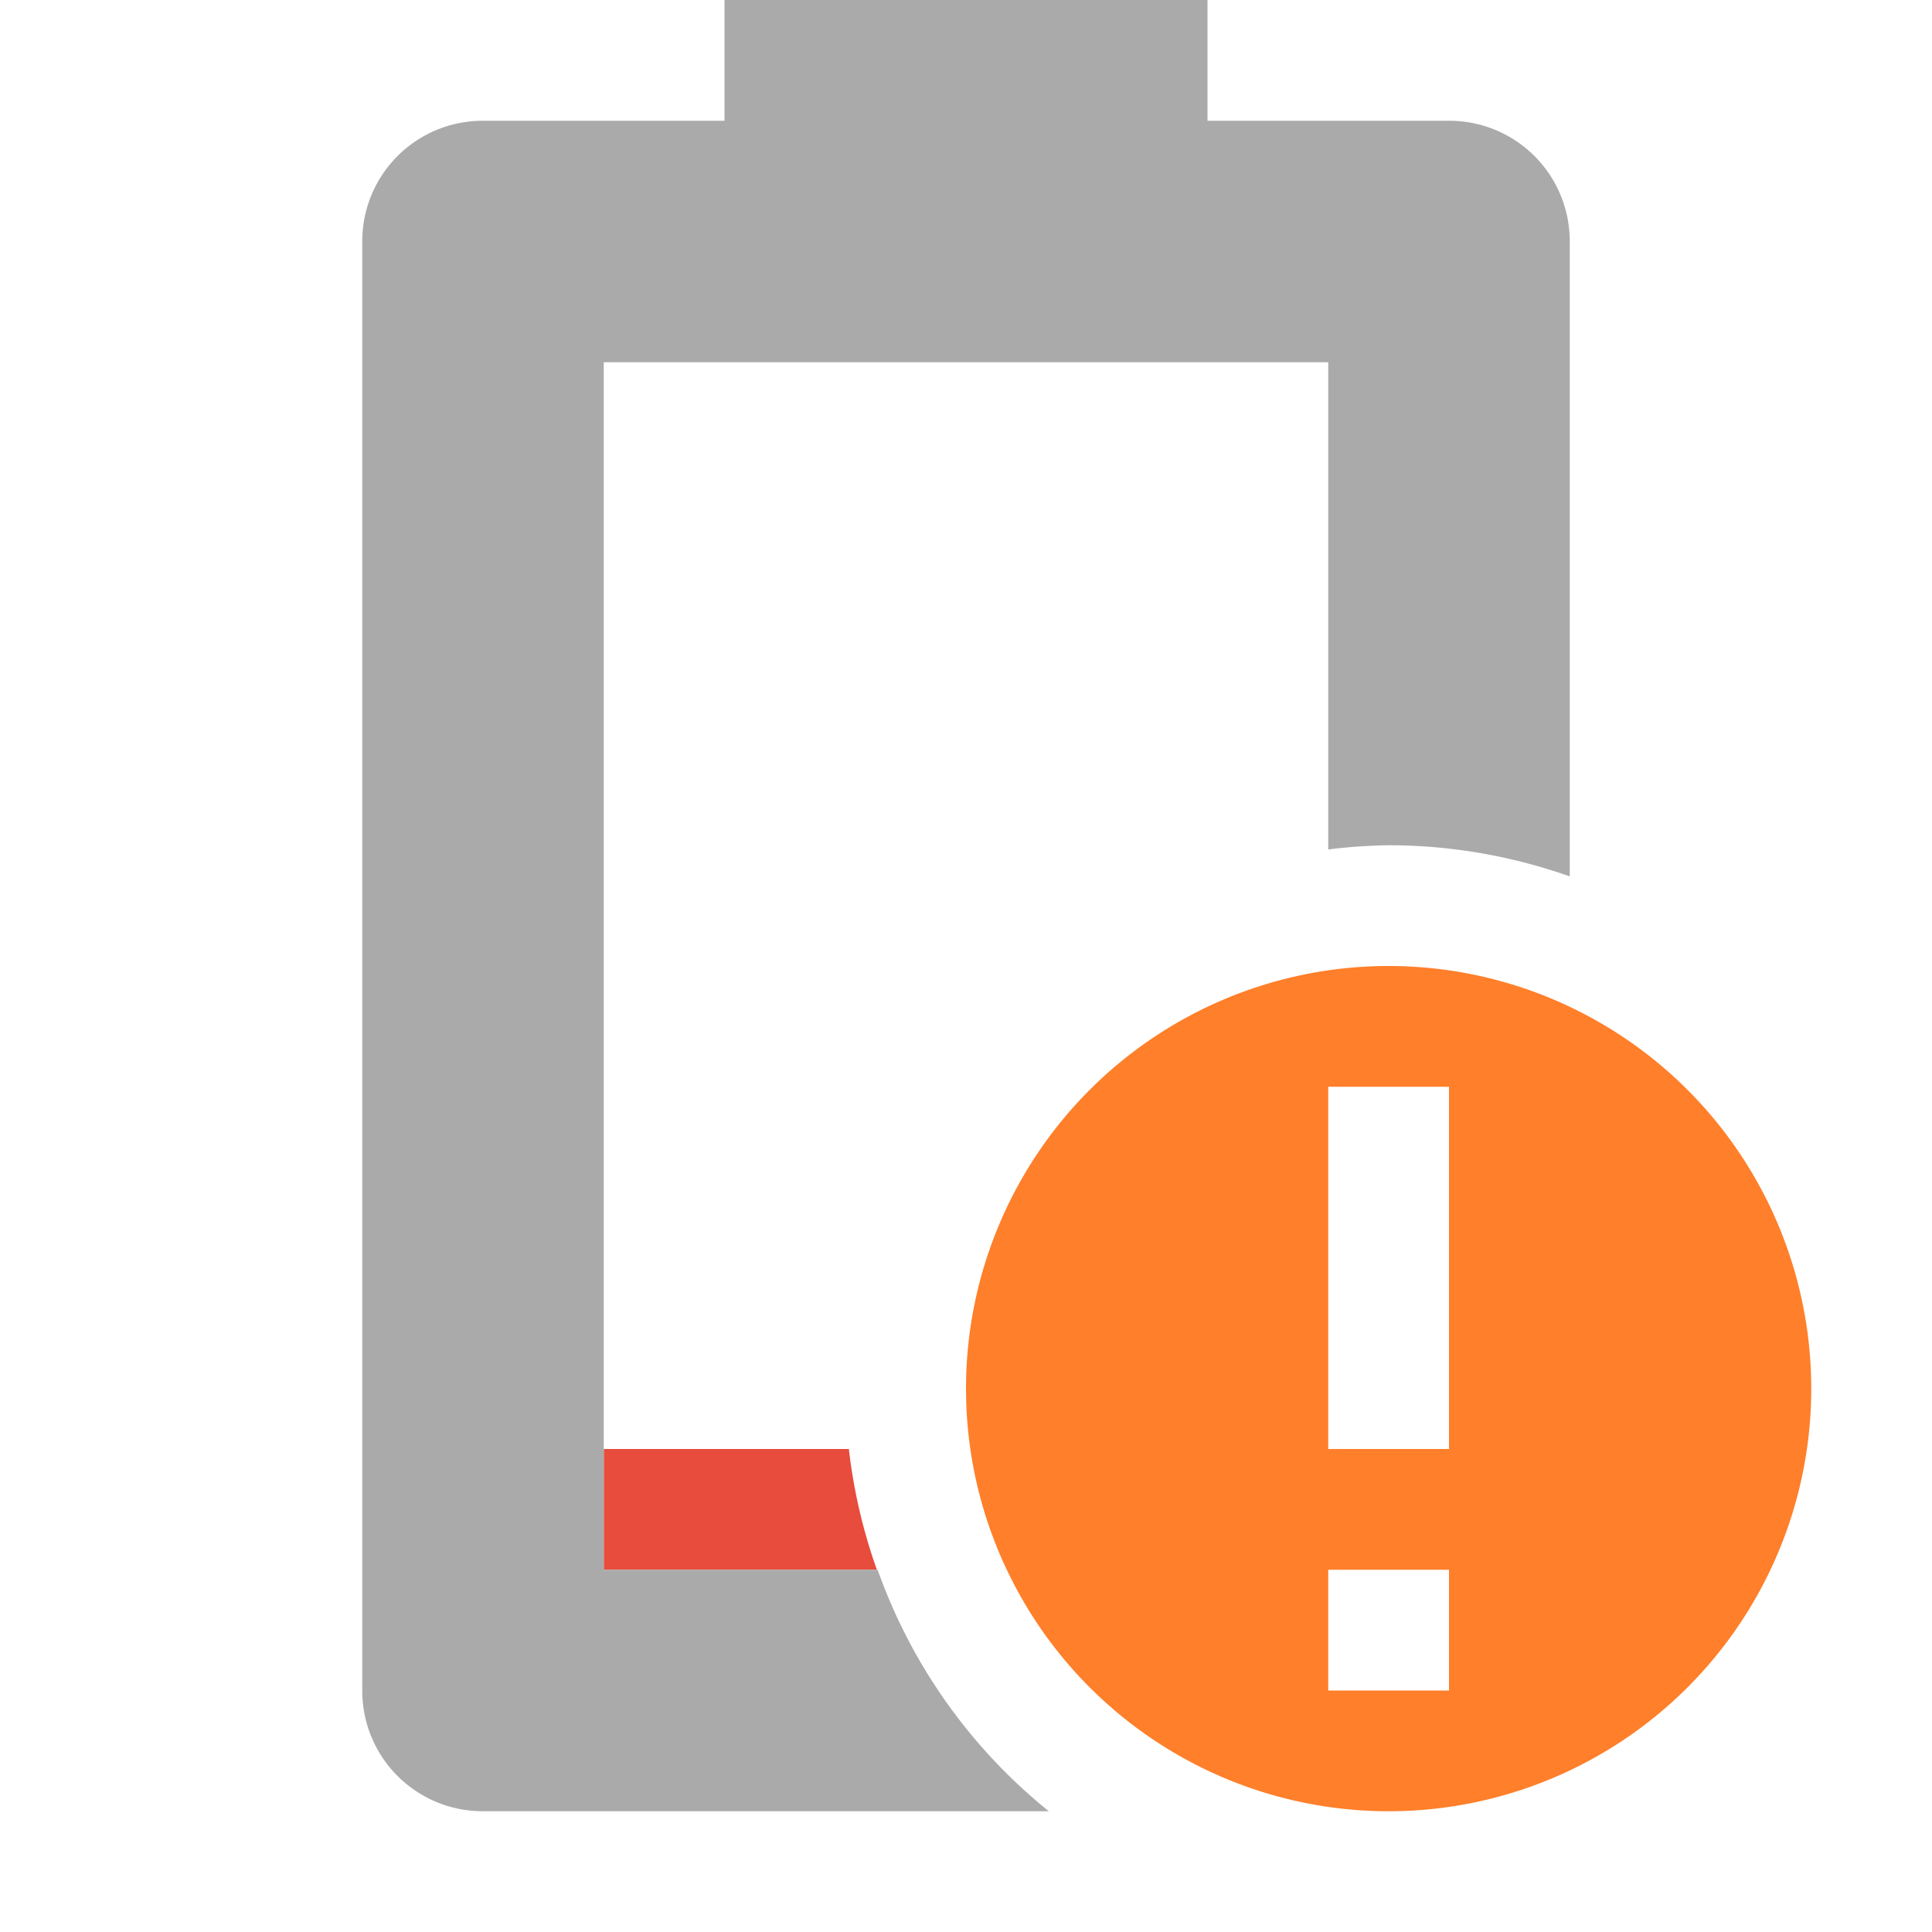 <svg width="16" height="16" enable-background="new" version="1.1" xmlns="http://www.w3.org/2000/svg">
 <path class="error" d="m5 12v1h2.262a4.5 4.5 0 0 1-0.232-1h-2.029z" fill="#e74c3c" stroke-width=".354"/>
 <path class="warning" d="m11.5 8a3.5 3.5 0 0 0-3.5 3.5 3.5 3.5 0 0 0 3.5 3.5 3.5 3.5 0 0 0 3.5-3.5 3.5 3.5 0 0 0-3.5-3.5zm-0.5 1h1v3h-1v-3zm0 4h1v1h-1v-1z" fill="#ff7f2a"/>
 <path d="m6 0v1h-2c-0.554 0-1 0.446-1 1v12c0 0.554 0.446 1 1 1h4.686a4.5 4.5 0 0 1-1.418-2h-2.268v-10h6v4.035a4.5 4.5 0 0 1 0.5-0.035 4.5 4.5 0 0 1 1.5 0.258v-5.258c0-0.554-0.446-1-1-1h-2v-1h-4z" fill="#aaaaaa"/>
</svg>
